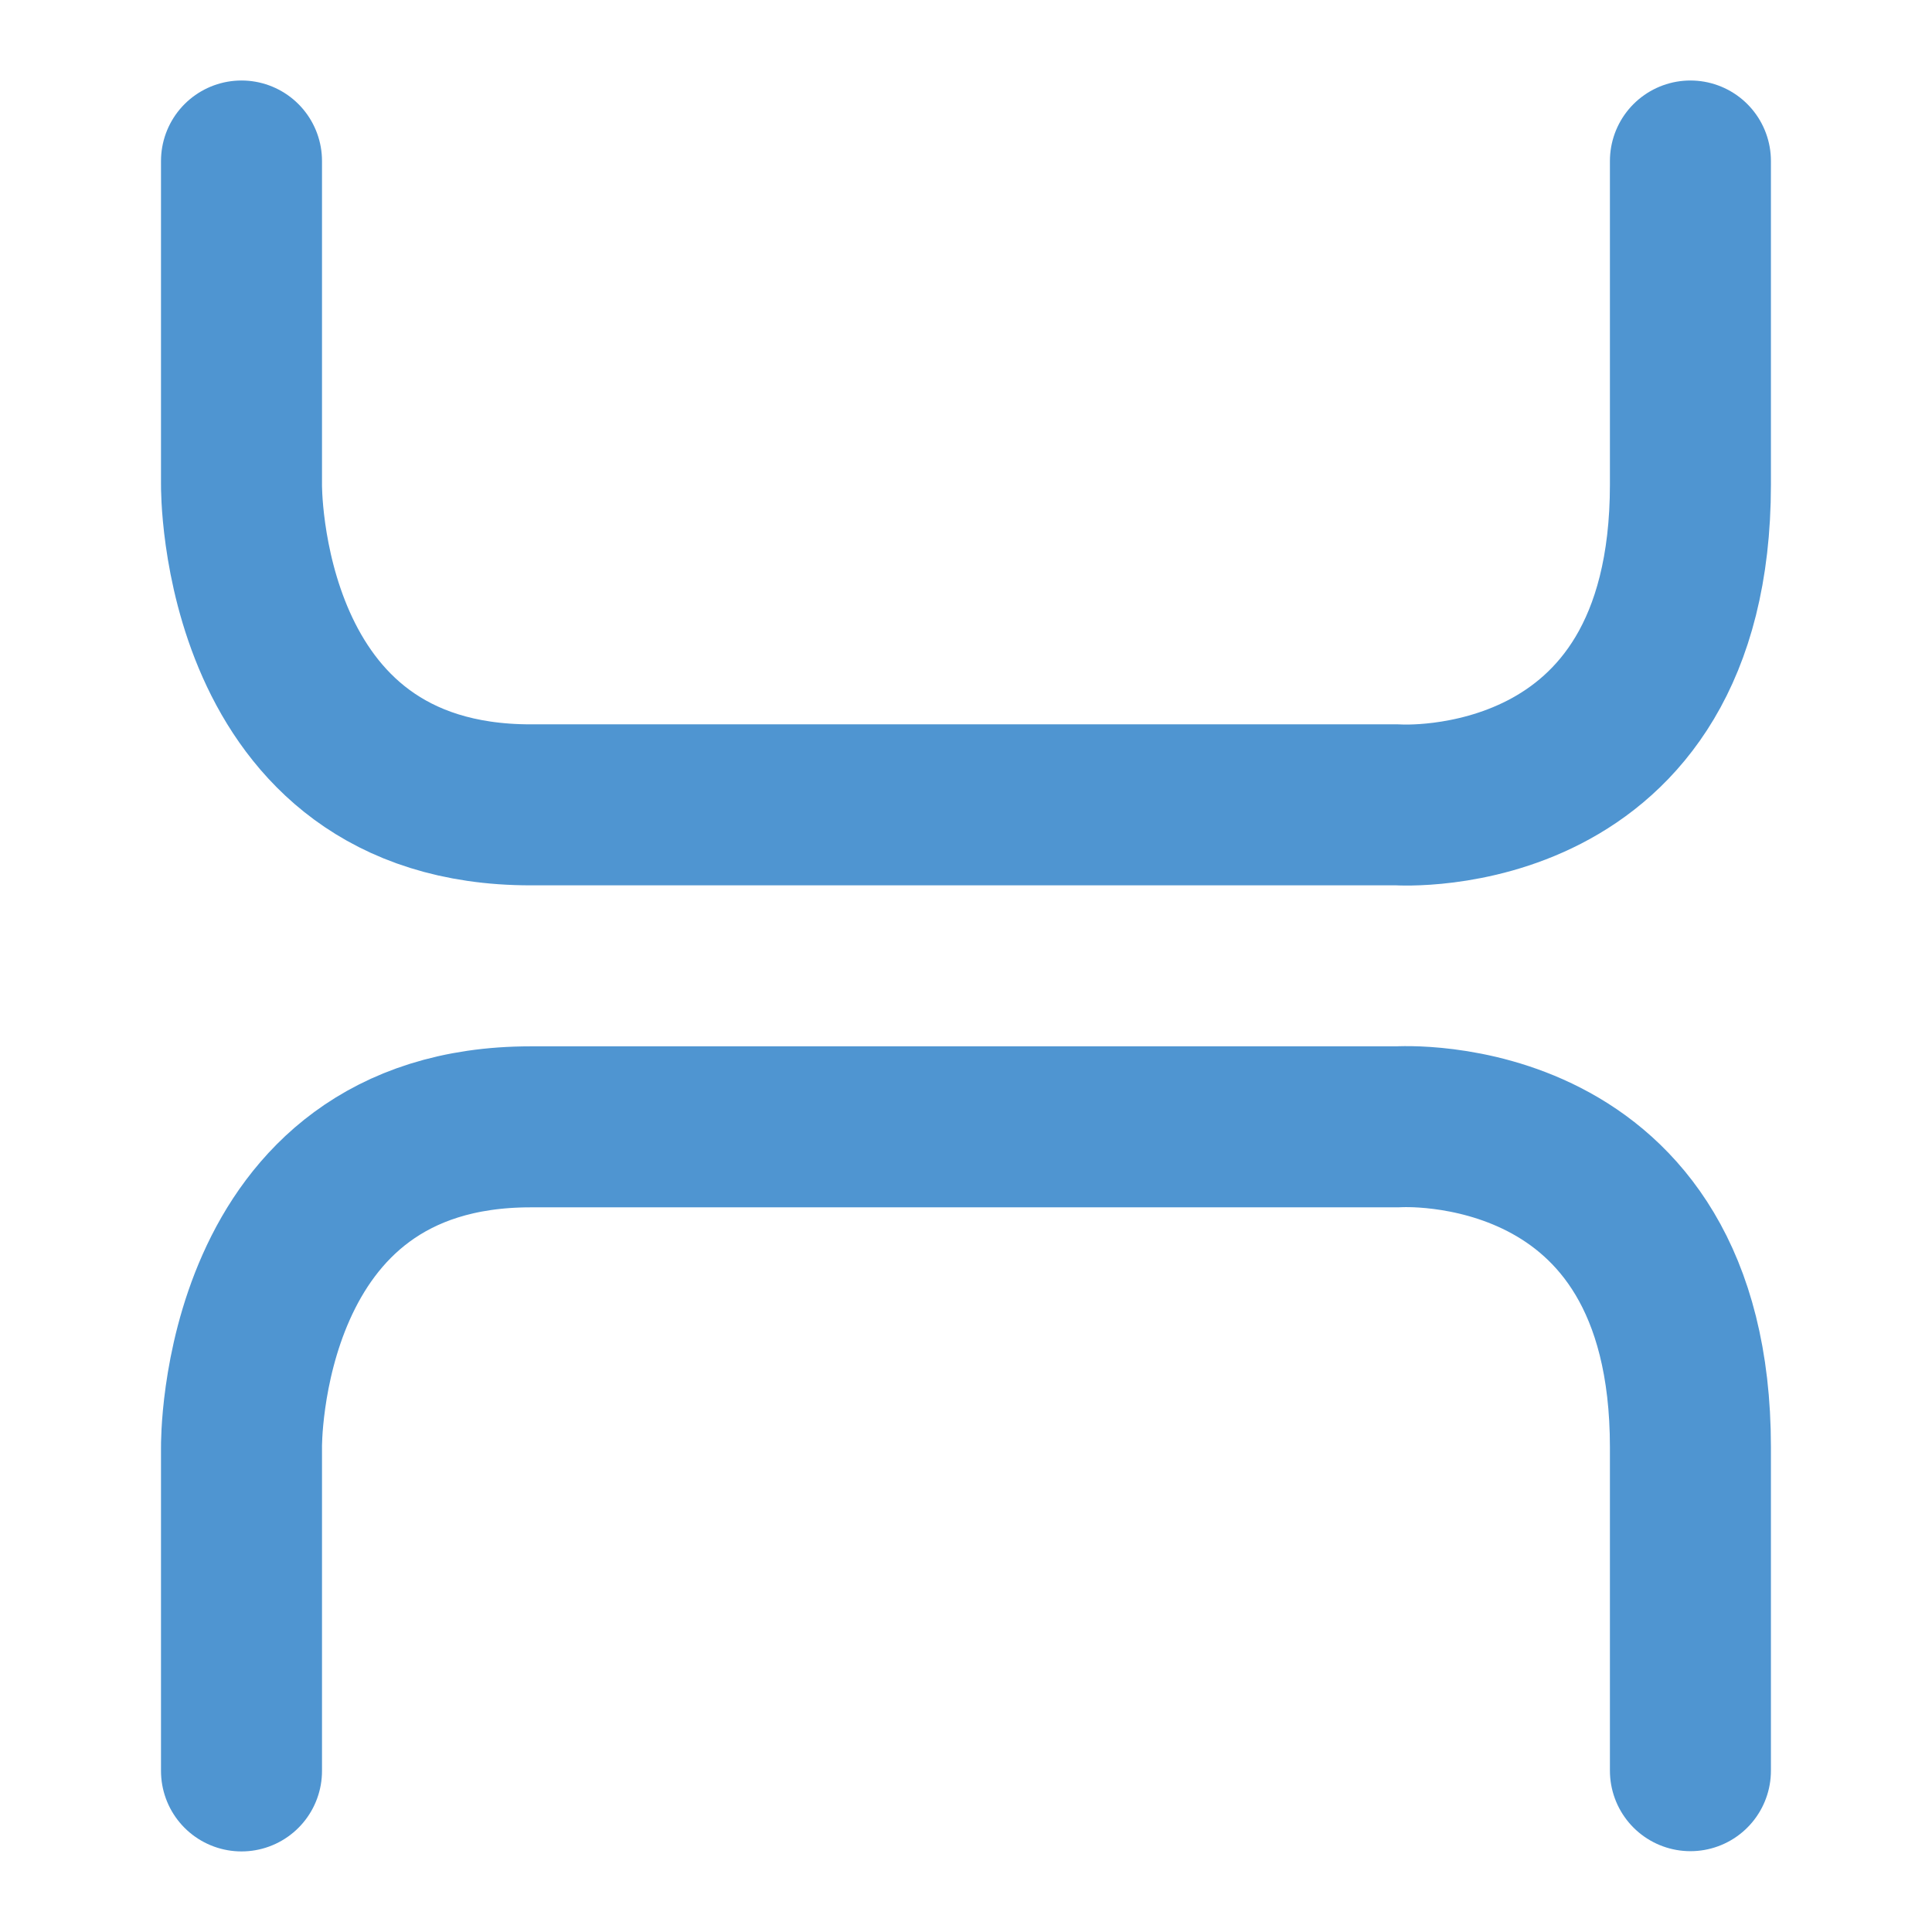 <svg xmlns="http://www.w3.org/2000/svg" width="24" height="24" viewBox="0 0 24 24">
  <g id="spread" transform="translate(-190 -973)">
    <rect id="Rectangle_1205" data-name="Rectangle 1205" width="24" height="24" transform="translate(190 973)" fill="none"/>
    <g id="Group_2246" data-name="Group 2246">
      <path id="Path_2442" data-name="Path 2442" d="M191.795,976.722v4.018s-.047,3.98,3.591,3.98H206.16s3.634.243,3.634-3.98v-4.018" transform="translate(1.205 -1.722)" fill="none" stroke="#4f95d1" stroke-linecap="round" stroke-linejoin="round" stroke-width="2"/>
      <path id="Path_2443" data-name="Path 2443" d="M191.795,984.721V980.7s-.047-3.98,3.591-3.98H206.16s3.634-.243,3.634,3.98v4.018" transform="translate(1.205 10.278)" fill="none" stroke="#4f95d1" stroke-linecap="round" stroke-linejoin="round" stroke-width="2"/>
    </g>
  </g>
</svg>
